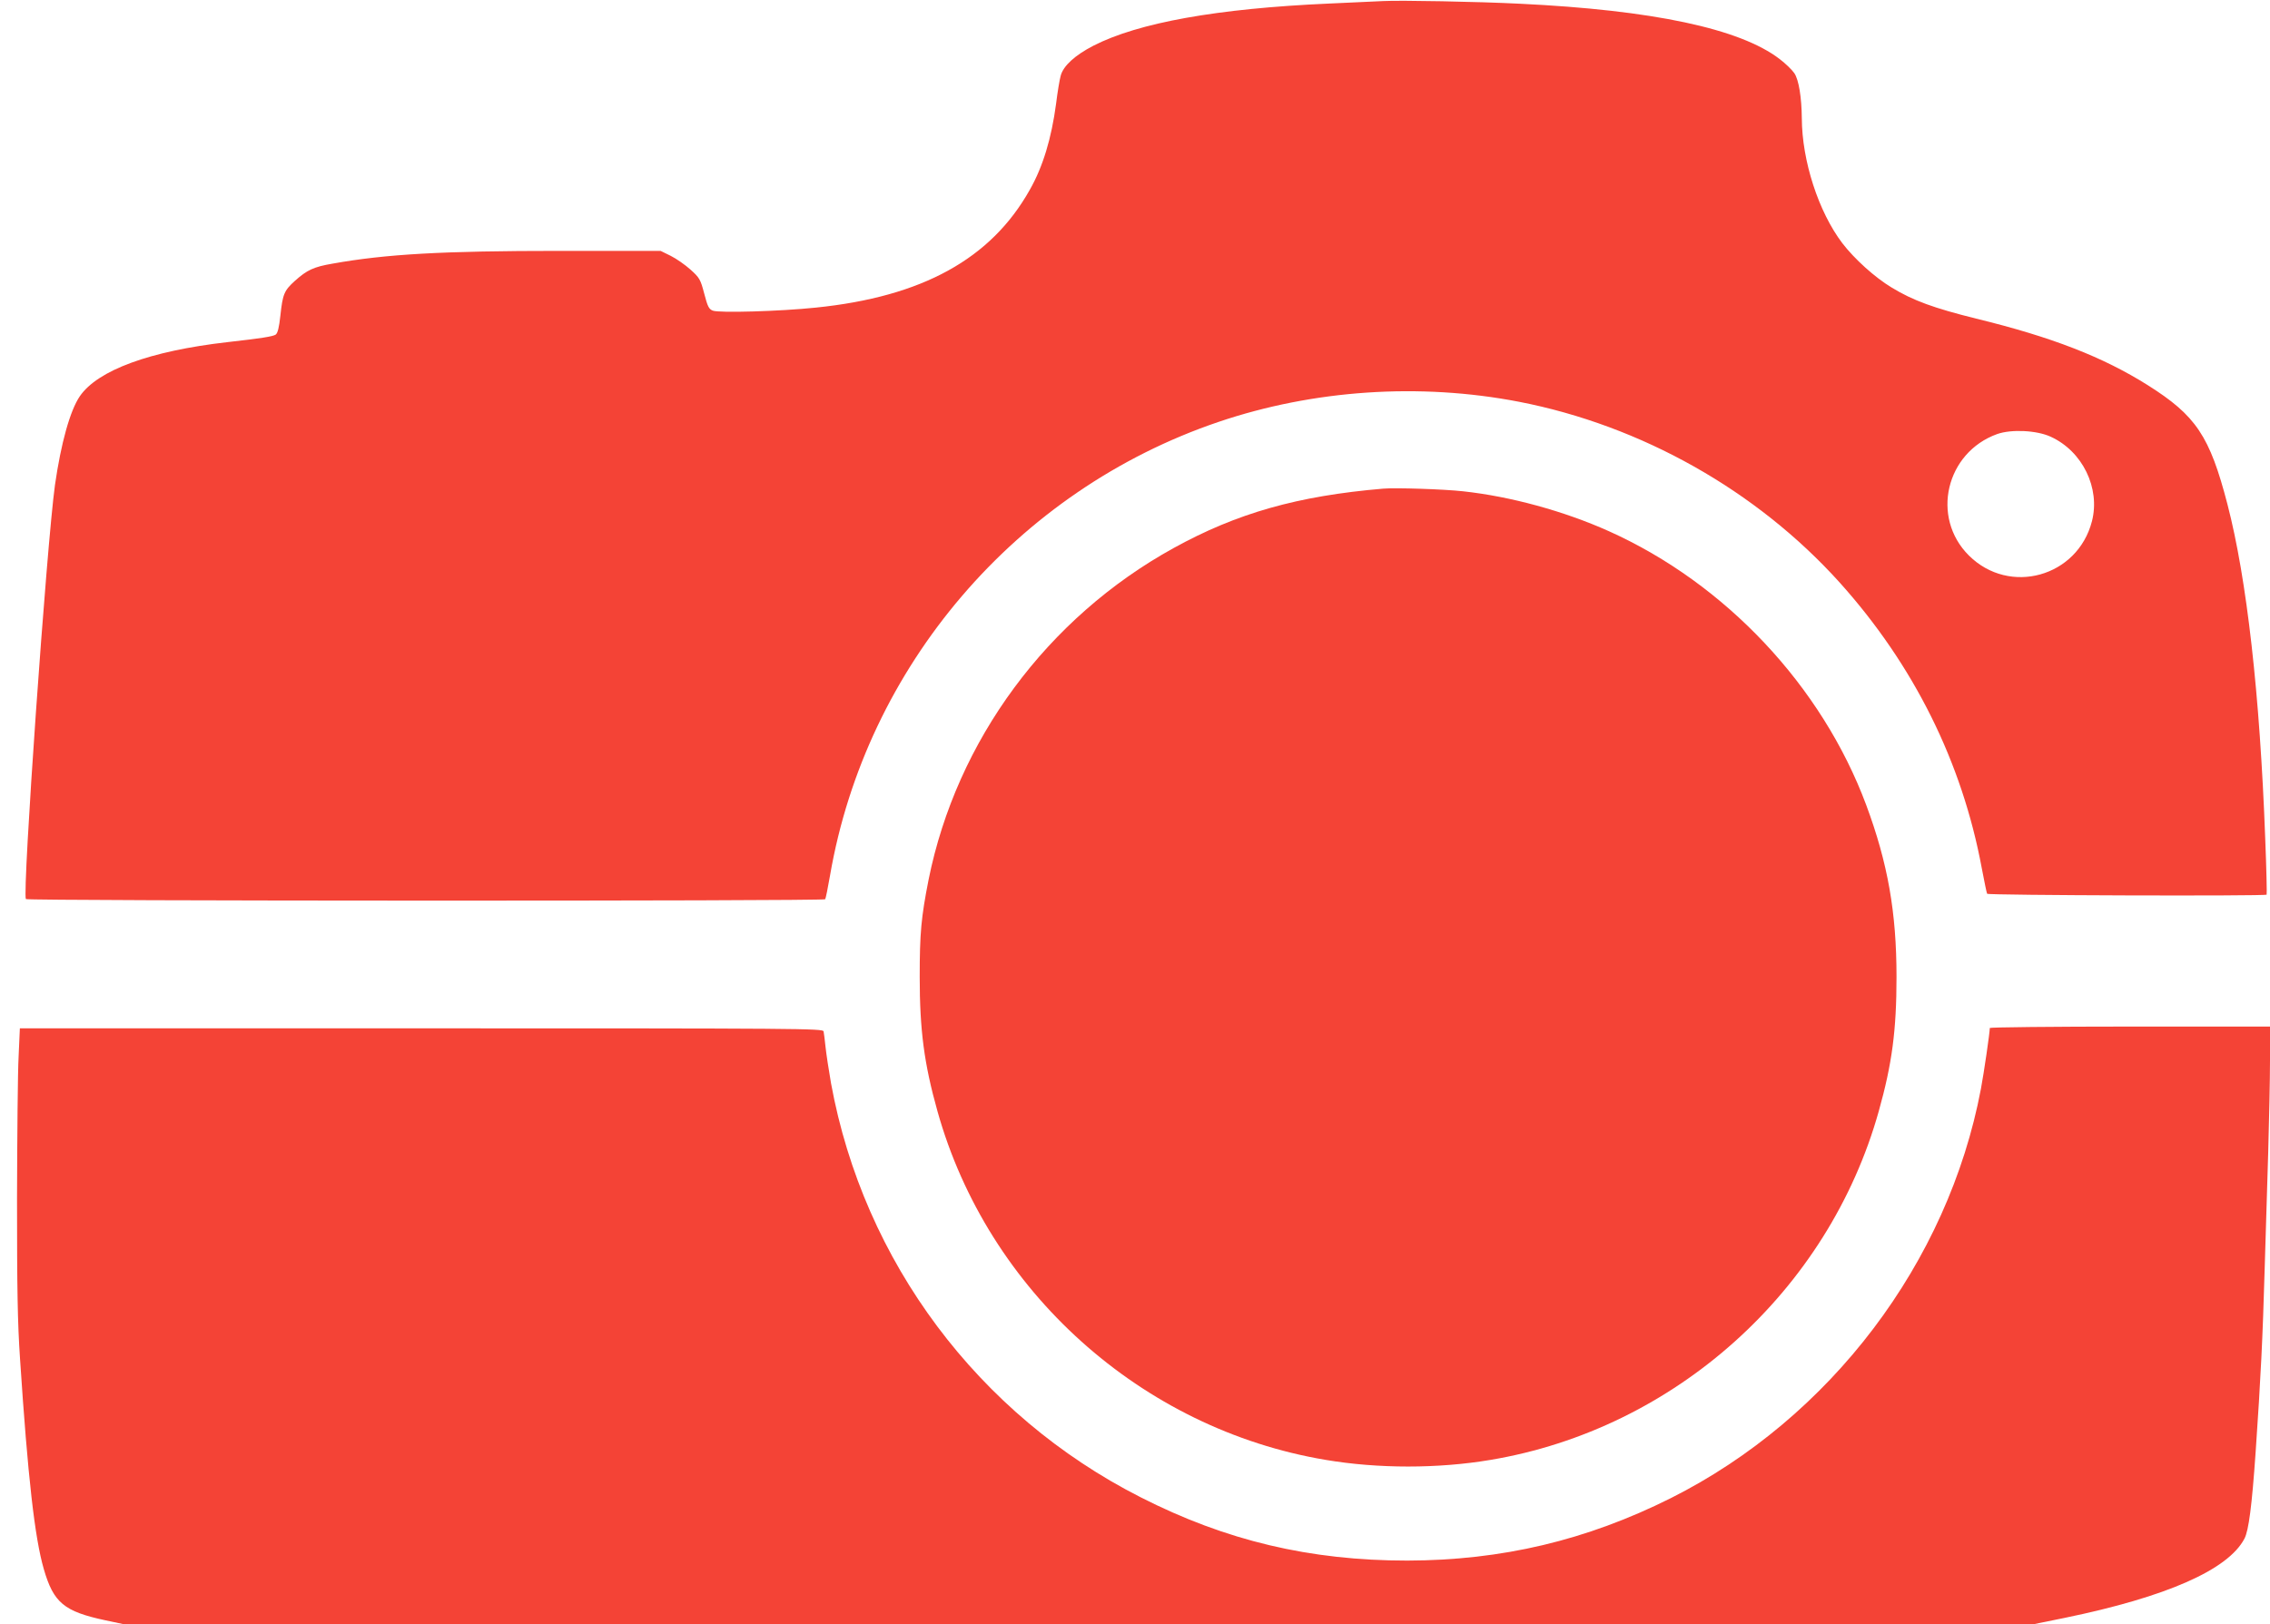 <?xml version="1.0" standalone="no"?>
<!DOCTYPE svg PUBLIC "-//W3C//DTD SVG 20010904//EN"
 "http://www.w3.org/TR/2001/REC-SVG-20010904/DTD/svg10.dtd">
<svg version="1.0" xmlns="http://www.w3.org/2000/svg"
 width="1280pt" height="916pt" viewBox="0 0 1280 916"
 preserveAspectRatio="xMidYMid meet">
<g transform="translate(0,916) scale(0.1,-0.1)"
fill="#f44336" stroke="none">
<path d="M7800 9154 c-36 -2 -173 -8 -305 -14 -633 -28 -1076 -108 -1330 -238
-104 -54 -169 -113 -184 -169 -6 -21 -18 -92 -26 -158 -26 -195 -74 -355 -148
-485 -219 -391 -608 -604 -1207 -665 -200 -21 -546 -31 -581 -17 -22 9 -29 23
-48 96 -21 80 -26 89 -77 135 -30 27 -80 62 -112 78 l-57 28 -570 0 c-657 0
-980 -18 -1280 -72 -106 -18 -144 -36 -212 -97 -61 -55 -69 -75 -82 -196 -7
-66 -15 -98 -26 -107 -16 -11 -81 -21 -275 -43 -435 -50 -729 -158 -830 -305
-55 -81 -106 -264 -140 -500 -47 -340 -185 -2302 -164 -2336 6 -11 4501 -12
4507 -1 3 4 15 63 27 132 203 1182 1052 2174 2190 2560 536 182 1136 222 1695
114 690 -134 1341 -501 1808 -1019 418 -465 691 -1014 802 -1613 14 -73 27
-138 30 -143 6 -9 1567 -14 1576 -5 2 2 -1 145 -8 318 -30 811 -104 1465 -213
1884 -100 385 -177 500 -450 672 -251 158 -540 271 -967 375 -238 59 -356 102
-476 175 -95 57 -211 162 -279 251 -134 177 -227 464 -228 704 -1 117 -17 217
-42 254 -13 19 -50 55 -83 80 -224 172 -716 276 -1465 312 -238 12 -676 20
-770 15z m3763 -2457 c180 -82 281 -290 233 -477 -81 -314 -465 -421 -694
-193 -216 215 -130 581 160 685 80 28 223 21 301 -15z"/>
<path d="M7800 6404 c-483 -41 -825 -138 -1182 -335 -713 -393 -1224 -1085
-1382 -1871 -42 -213 -50 -302 -50 -548 0 -300 25 -490 100 -757 284 -1015
1150 -1793 2189 -1967 296 -50 634 -50 930 0 1039 174 1905 952 2189 1967 75
267 100 457 100 757 0 364 -49 642 -171 970 -250 671 -794 1249 -1451 1544
-254 114 -555 196 -822 225 -107 12 -382 21 -450 15z"/>
<path d="M11220 3362 c0 -26 -33 -253 -50 -343 -185 -980 -849 -1857 -1749
-2309 -476 -238 -953 -351 -1486 -352 -548 0 -1022 112 -1503 357 -916 465
-1562 1329 -1746 2335 -13 74 -27 167 -31 205 -4 39 -9 78 -11 88 -5 16 -122
17 -2269 17 l-2263 0 -7 -157 c-5 -87 -8 -448 -9 -803 0 -512 3 -698 17 -905
44 -667 83 -1010 134 -1185 55 -190 114 -239 348 -289 l99 -21 5389 0 5388 0
172 35 c573 118 921 271 1013 447 24 46 42 185 63 488 29 420 40 648 51 1035
6 187 15 484 20 660 5 176 10 407 10 513 l0 192 -790 0 c-434 0 -790 -4 -790
-8z"/>
</g>
</svg>
